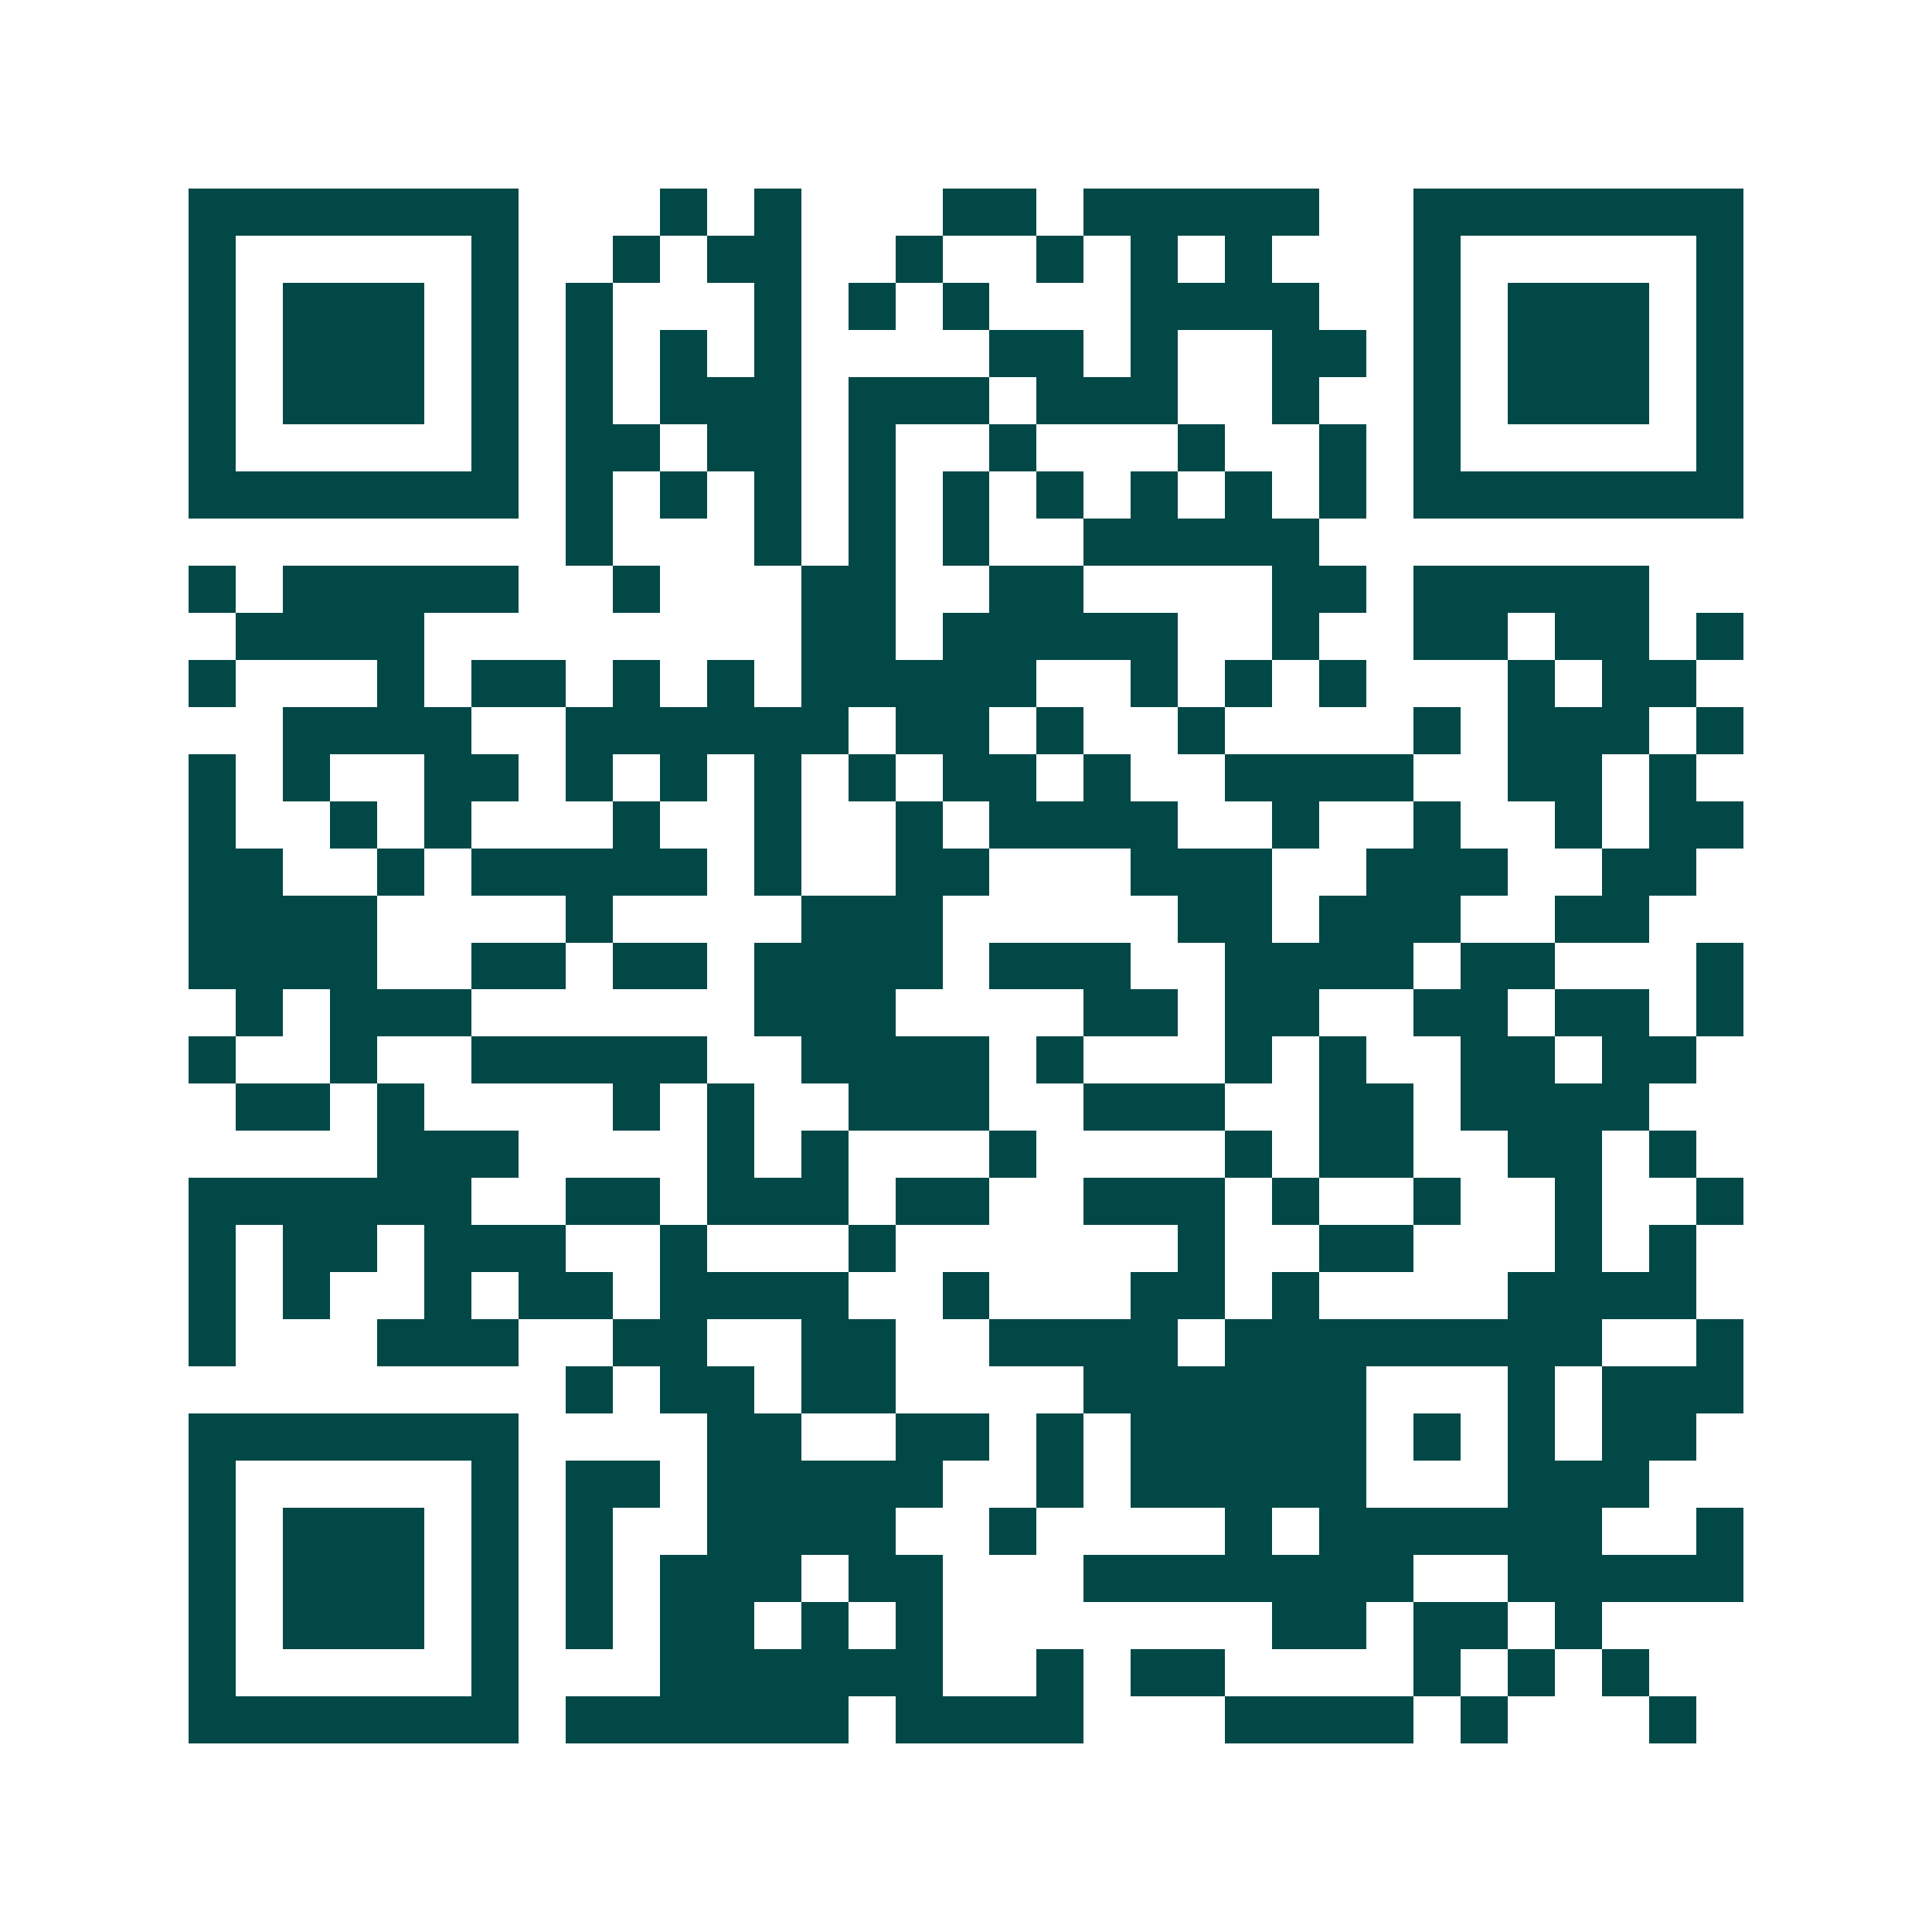 <svg xmlns="http://www.w3.org/2000/svg" width="200" height="200" viewBox="0 0 41 41" shape-rendering="crispEdges"><path fill="#ffffff" d="M0 0h41v41H0z"/><path stroke="#014847" d="M4 4.5h7m3 0h1m1 0h1m3 0h2m1 0h5m2 0h7M4 5.5h1m5 0h1m2 0h1m1 0h2m2 0h1m2 0h1m1 0h1m1 0h1m3 0h1m5 0h1M4 6.5h1m1 0h3m1 0h1m1 0h1m3 0h1m1 0h1m1 0h1m3 0h4m2 0h1m1 0h3m1 0h1M4 7.5h1m1 0h3m1 0h1m1 0h1m1 0h1m1 0h1m4 0h2m1 0h1m2 0h2m1 0h1m1 0h3m1 0h1M4 8.5h1m1 0h3m1 0h1m1 0h1m1 0h3m1 0h3m1 0h3m2 0h1m2 0h1m1 0h3m1 0h1M4 9.5h1m5 0h1m1 0h2m1 0h2m1 0h1m2 0h1m3 0h1m2 0h1m1 0h1m5 0h1M4 10.5h7m1 0h1m1 0h1m1 0h1m1 0h1m1 0h1m1 0h1m1 0h1m1 0h1m1 0h1m1 0h7M12 11.5h1m3 0h1m1 0h1m1 0h1m2 0h5M4 12.5h1m1 0h5m2 0h1m3 0h2m2 0h2m4 0h2m1 0h5M5 13.5h4m8 0h2m1 0h5m2 0h1m2 0h2m1 0h2m1 0h1M4 14.5h1m3 0h1m1 0h2m1 0h1m1 0h1m1 0h5m2 0h1m1 0h1m1 0h1m3 0h1m1 0h2M6 15.5h4m2 0h6m1 0h2m1 0h1m2 0h1m4 0h1m1 0h3m1 0h1M4 16.5h1m1 0h1m2 0h2m1 0h1m1 0h1m1 0h1m1 0h1m1 0h2m1 0h1m2 0h4m2 0h2m1 0h1M4 17.5h1m2 0h1m1 0h1m3 0h1m2 0h1m2 0h1m1 0h4m2 0h1m2 0h1m2 0h1m1 0h2M4 18.5h2m2 0h1m1 0h5m1 0h1m2 0h2m3 0h3m2 0h3m2 0h2M4 19.5h4m4 0h1m4 0h3m5 0h2m1 0h3m2 0h2M4 20.5h4m2 0h2m1 0h2m1 0h4m1 0h3m2 0h4m1 0h2m3 0h1M5 21.5h1m1 0h3m6 0h3m4 0h2m1 0h2m2 0h2m1 0h2m1 0h1M4 22.5h1m2 0h1m2 0h5m2 0h4m1 0h1m3 0h1m1 0h1m2 0h2m1 0h2M5 23.5h2m1 0h1m4 0h1m1 0h1m2 0h3m2 0h3m2 0h2m1 0h4M8 24.5h3m4 0h1m1 0h1m3 0h1m4 0h1m1 0h2m2 0h2m1 0h1M4 25.5h6m2 0h2m1 0h3m1 0h2m2 0h3m1 0h1m2 0h1m2 0h1m2 0h1M4 26.5h1m1 0h2m1 0h3m2 0h1m3 0h1m6 0h1m2 0h2m3 0h1m1 0h1M4 27.5h1m1 0h1m2 0h1m1 0h2m1 0h4m2 0h1m3 0h2m1 0h1m4 0h4M4 28.5h1m3 0h3m2 0h2m2 0h2m2 0h4m1 0h8m2 0h1M12 29.5h1m1 0h2m1 0h2m4 0h6m3 0h1m1 0h3M4 30.5h7m4 0h2m2 0h2m1 0h1m1 0h5m1 0h1m1 0h1m1 0h2M4 31.5h1m5 0h1m1 0h2m1 0h5m2 0h1m1 0h5m3 0h3M4 32.5h1m1 0h3m1 0h1m1 0h1m2 0h4m2 0h1m4 0h1m1 0h6m2 0h1M4 33.5h1m1 0h3m1 0h1m1 0h1m1 0h3m1 0h2m3 0h7m2 0h5M4 34.5h1m1 0h3m1 0h1m1 0h1m1 0h2m1 0h1m1 0h1m7 0h2m1 0h2m1 0h1M4 35.5h1m5 0h1m3 0h6m2 0h1m1 0h2m4 0h1m1 0h1m1 0h1M4 36.5h7m1 0h6m1 0h4m3 0h4m1 0h1m3 0h1"/></svg>
